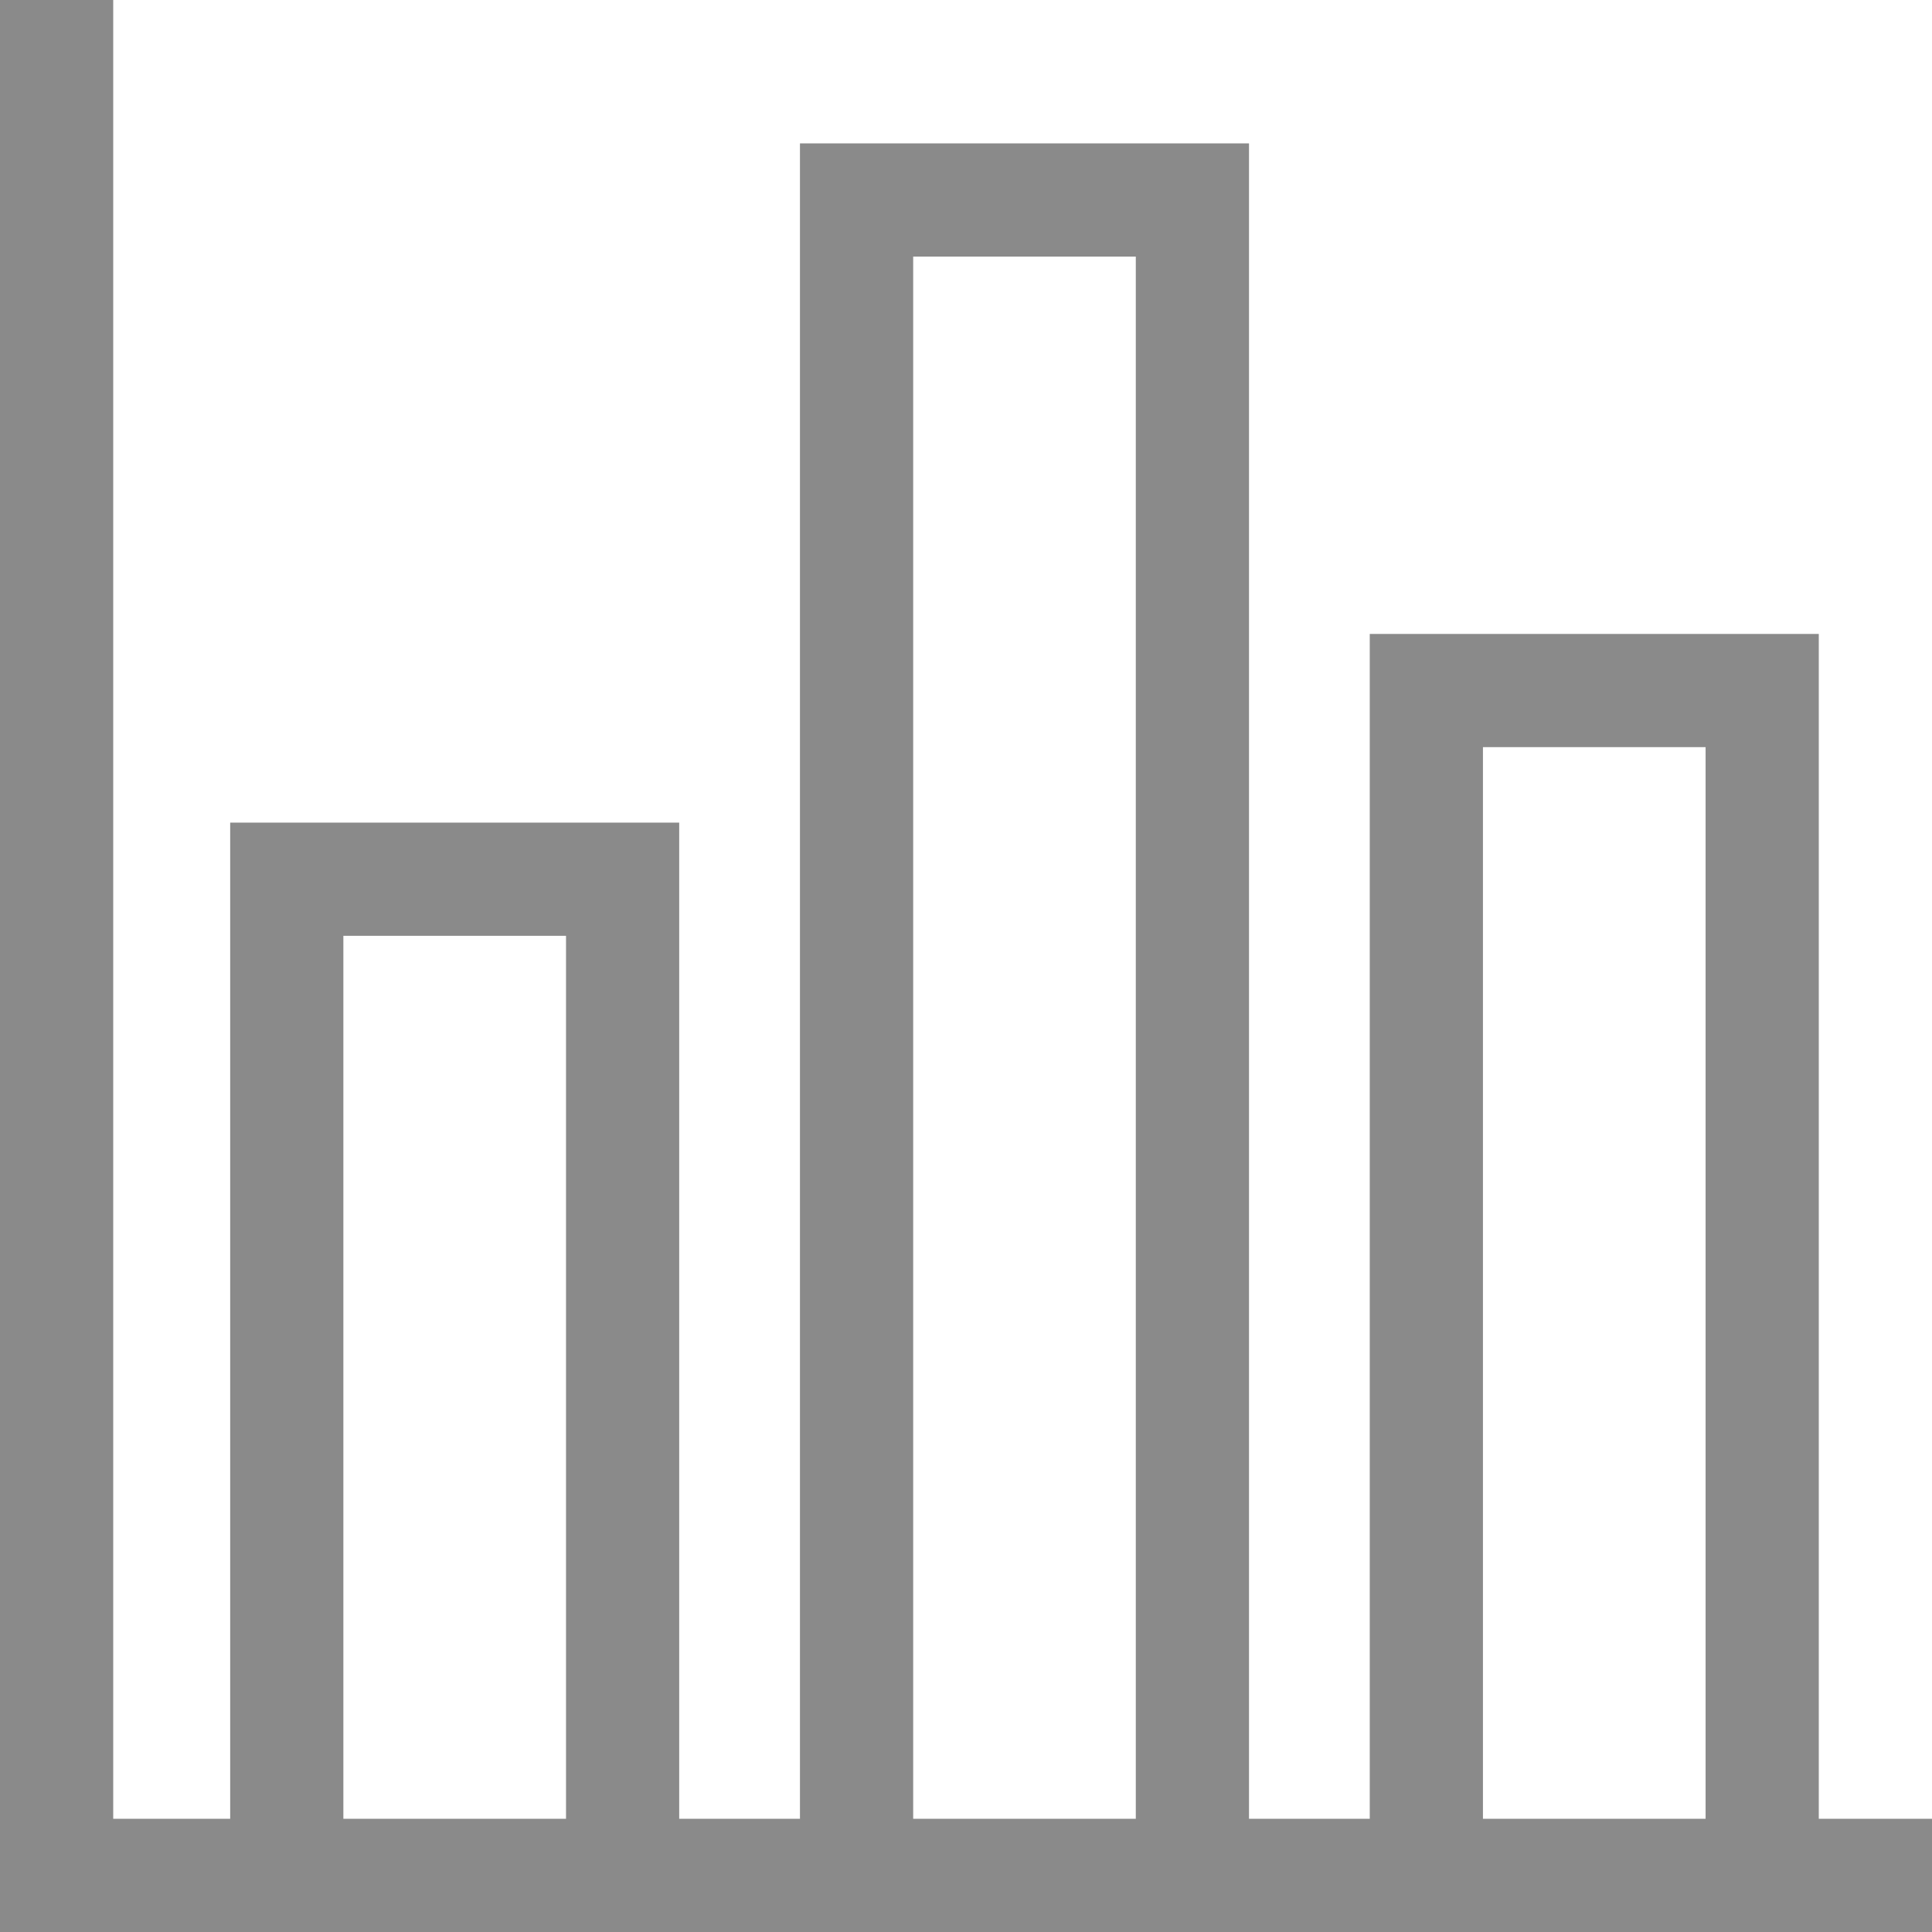<?xml version="1.0" encoding="UTF-8"?> <svg xmlns="http://www.w3.org/2000/svg" width="70" height="70" viewBox="0 0 70 70" fill="none"><g clip-path="url(#clip0_828_868)"><path d="M65.898 65.898V22.969H49.629V65.898H45.254V5.195H28.984V65.898H24.609V29.805H8.34V65.898H4.102V0H0V70H70V65.898H65.898ZM20.508 65.898H12.441V33.906H20.508V65.898ZM41.152 65.898H33.086V9.297H41.152V65.898ZM61.797 65.898H53.73V27.07H61.797V65.898Z" fill="#8A8A8A"></path></g><defs><clipPath id="clip0_828_868"><rect width="70" height="70" fill="white"></rect></clipPath></defs></svg> 